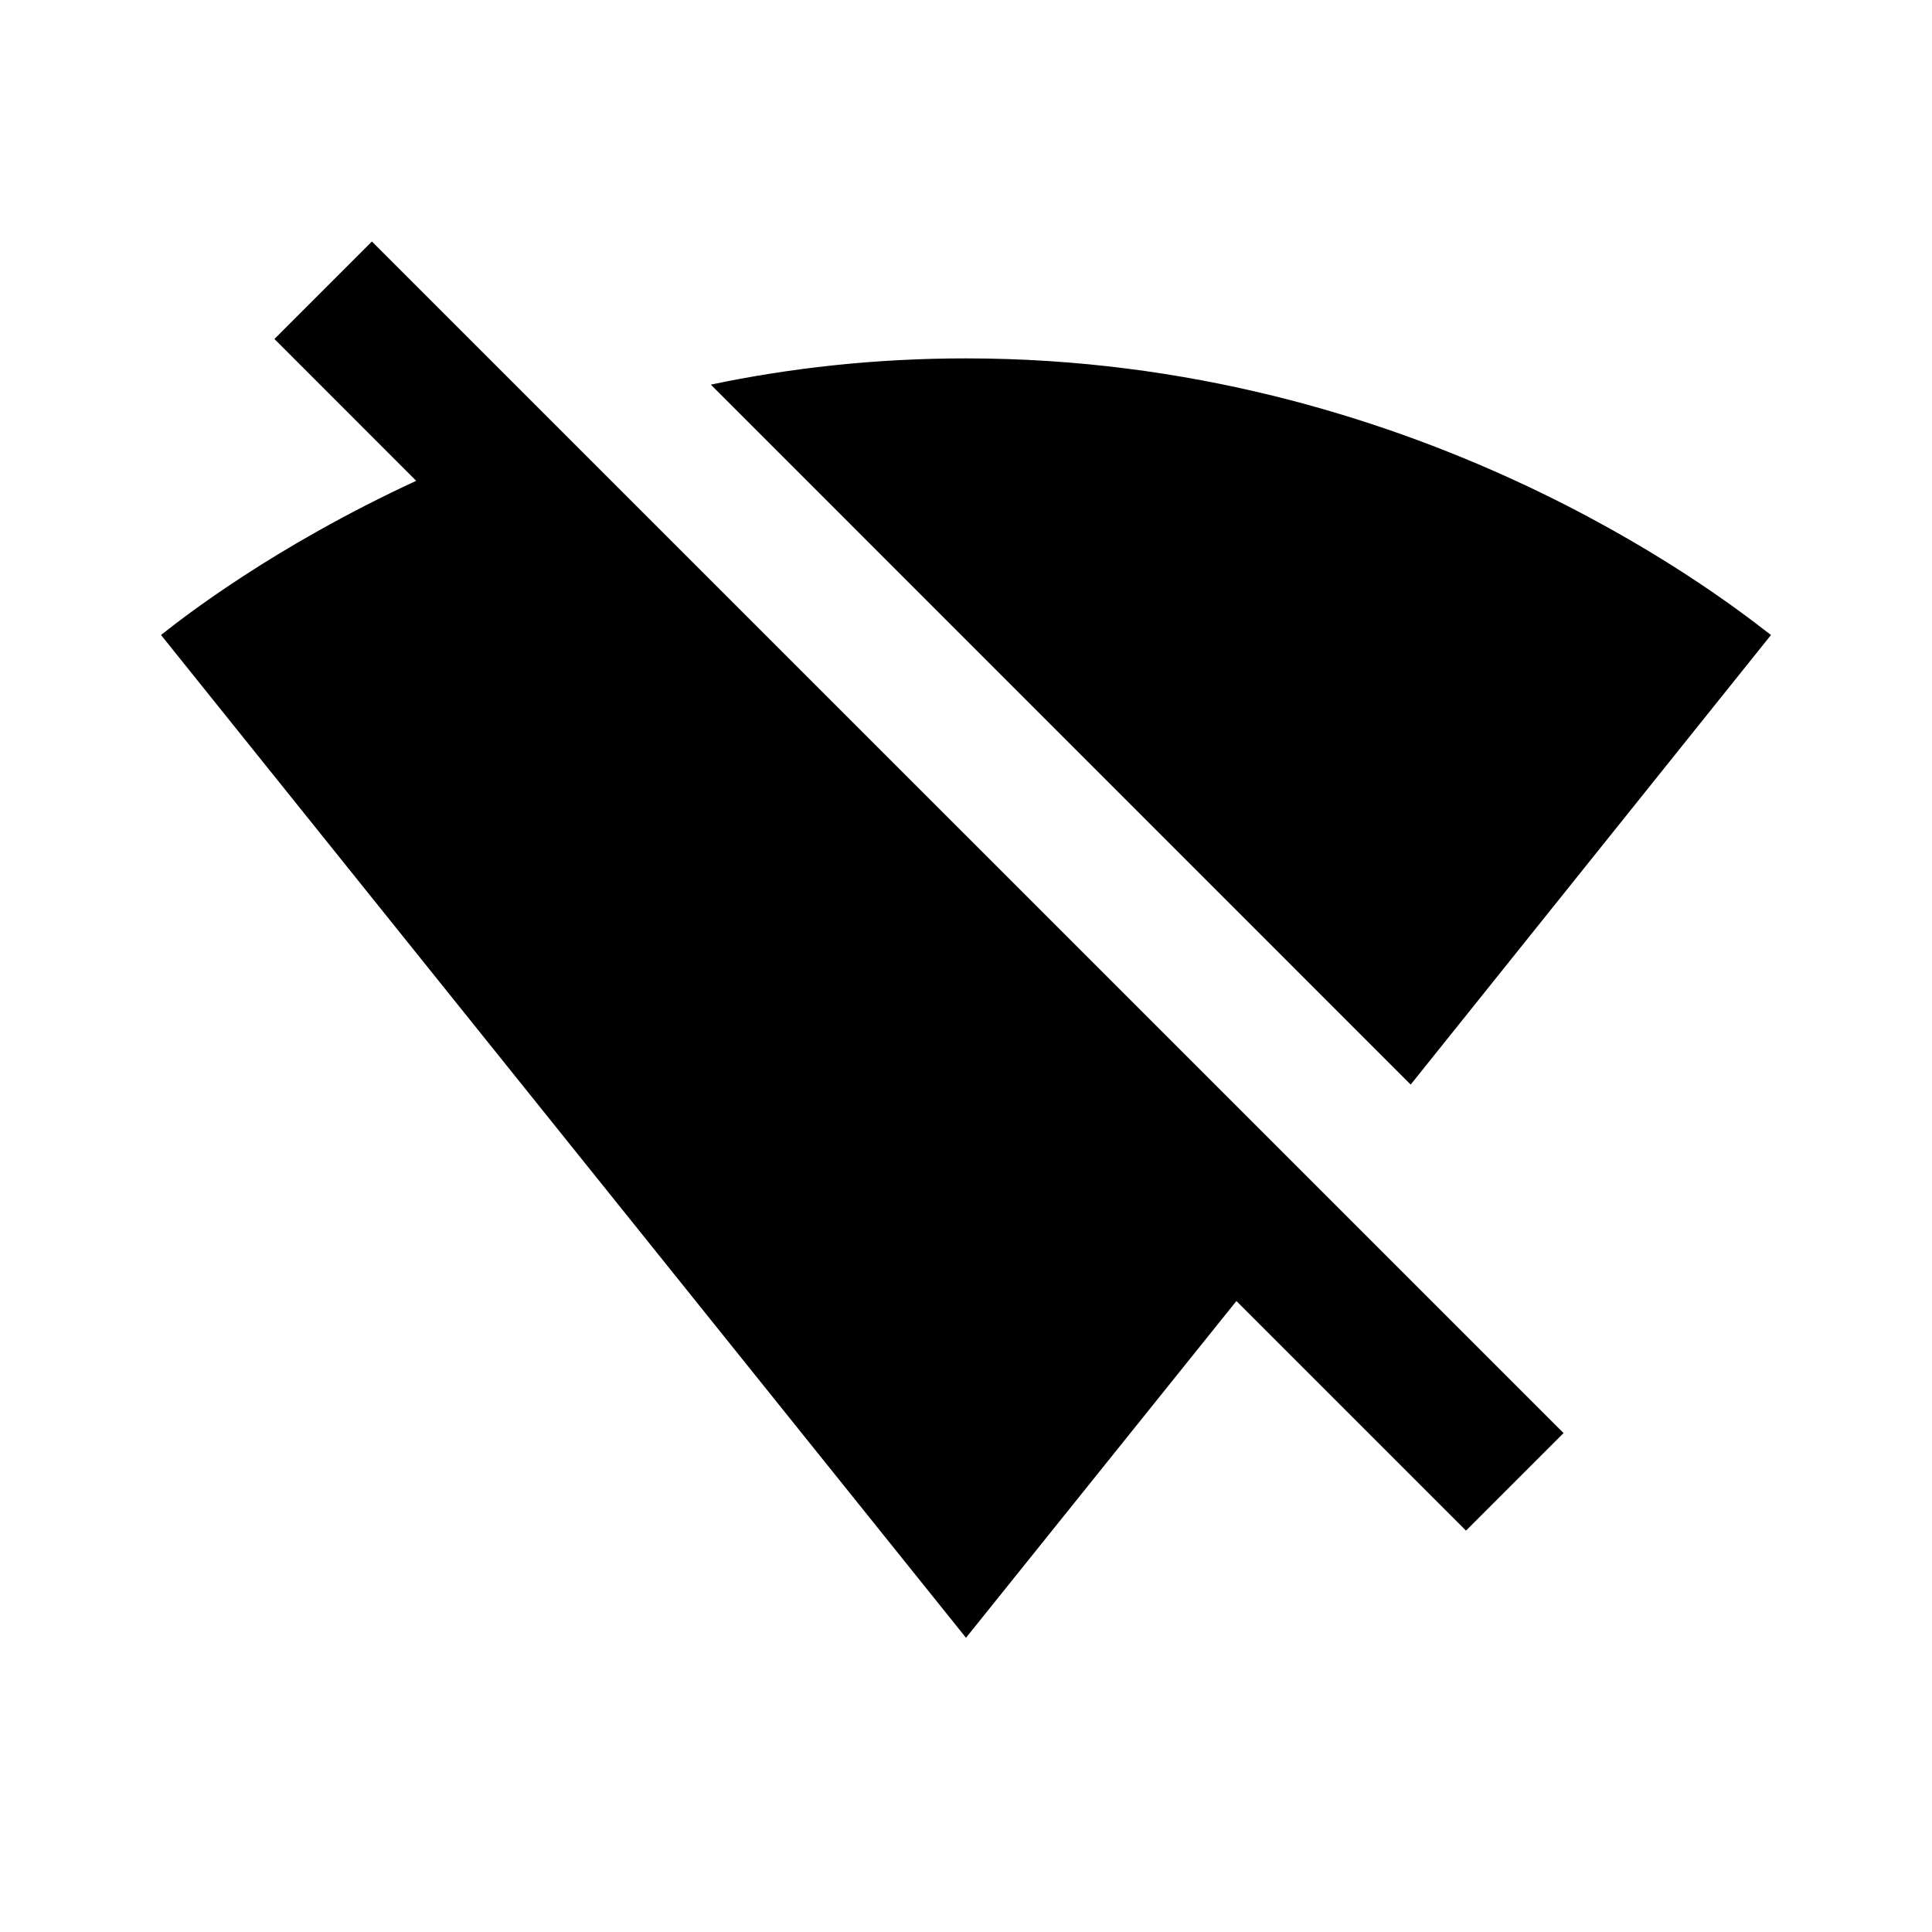<?xml version="1.0" encoding="utf-8"?><!-- Uploaded to: SVG Repo, www.svgrepo.com, Generator: SVG Repo Mixer Tools -->
<svg width="800px" height="800px" viewBox="0 0 24 24" fill="none" xmlns="http://www.w3.org/2000/svg">
<path fill-rule="evenodd" clip-rule="evenodd" d="M3.409 4.211L4.62 3L19.423 17.802L18.211 19.014L15.359 16.162L12 20.345L2 7.888C2.006 7.883 2.013 7.878 2.022 7.871C2.27 7.676 3.39 6.796 5.17 5.973L3.409 4.211ZM21.943 7.845C21.967 7.863 21.986 7.878 22 7.888L17.524 13.473L8.83 4.778C9.809 4.572 10.866 4.452 12 4.452C17.552 4.452 21.326 7.368 21.943 7.845Z" fill="#000000"/>
</svg>